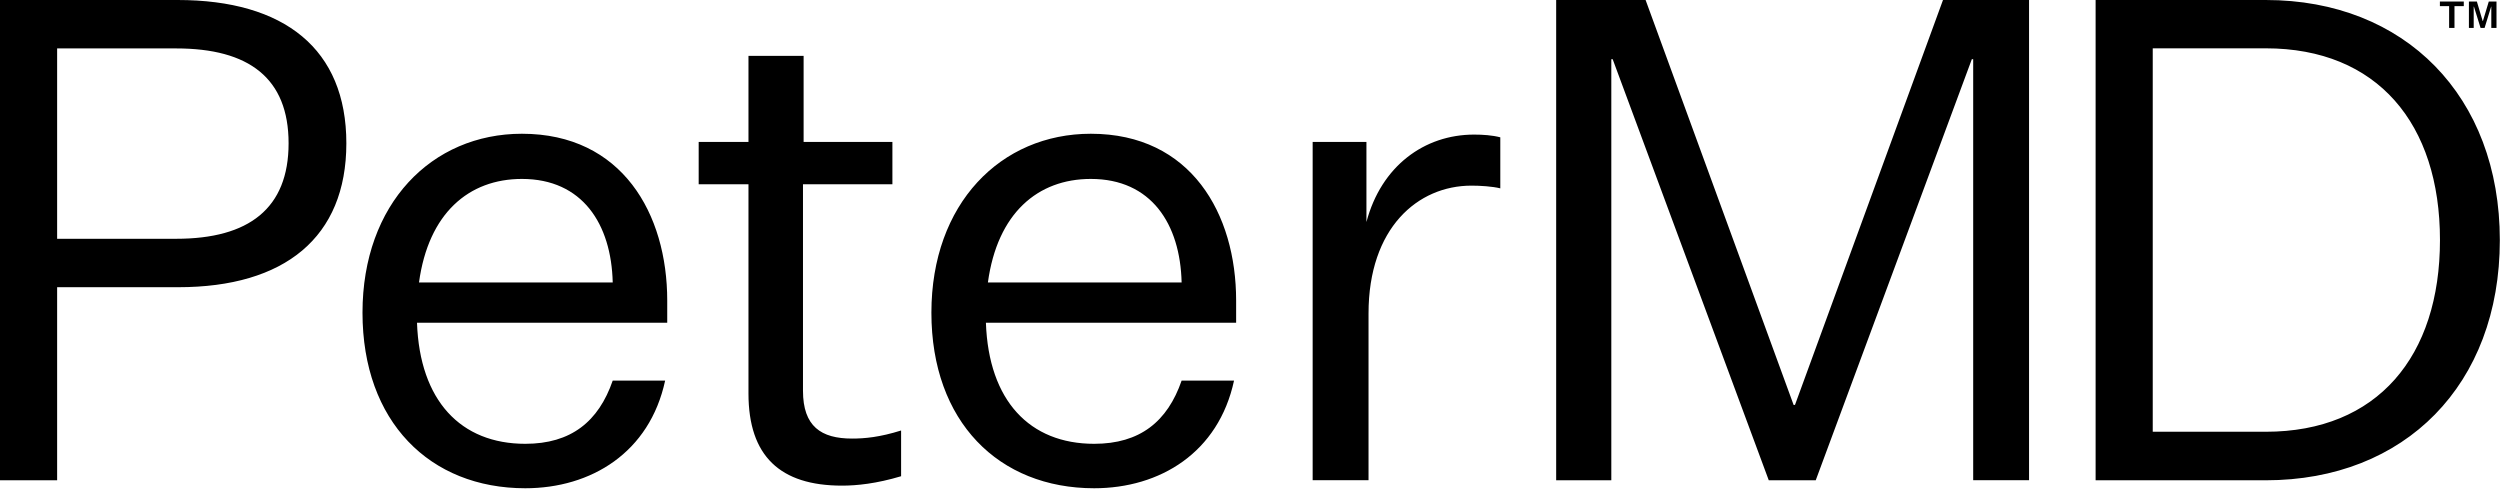 <svg xmlns="http://www.w3.org/2000/svg" width="1613" height="316" viewBox="0 0 1613 316" fill="none"><path d="M1580.17 18.019V3.961H1574.22V1H1589.64V3.961H1583.63V18.019H1580.17ZM1600.46 18.019L1596.19 4.288H1596.03V18.019H1592.94V1H1598.08L1601.82 13.548H1601.98L1605.76 1H1610.74V18.019H1607.39V4.288H1607.28L1603.05 18.019H1600.46Z" fill="black"></path><path d="M36.861 185.307V309.882H0V0H114.574C183.562 0 223.466 31.651 223.466 92.451C223.466 153.25 183.562 185.307 114.98 185.307H36.861ZM113.695 154.062C160.566 154.062 186.199 134.516 186.199 92.451C186.199 50.385 160.566 31.245 113.695 31.245H36.861V154.062H113.695ZM338.919 315.021C277.304 315.021 233.882 272.076 233.882 201.741C233.882 131.405 278.589 86.296 336.755 86.296C401.414 86.296 430.497 137.966 430.497 193.896V208.233H269.052C270.811 258.55 297.256 286.346 338.919 286.346C368.408 286.346 386.196 272.009 395.327 245.565H429.145C419.135 292.027 381.394 315.021 338.852 315.021H338.919ZM270.337 182.263H395.327C394.448 144.526 375.781 115.445 336.755 115.445C302.464 115.445 276.425 137.56 270.337 182.263ZM581.459 307.244C565.429 312.046 552.849 313.331 543.245 313.331C503.34 313.331 482.915 294.259 482.915 253.884V118.894H450.788V91.571H482.915V36.047H518.491V91.571H575.778V118.894H518.085V252.125C518.085 275.12 529.786 282.965 549.738 282.965C557.989 282.965 567.526 282.086 581.391 277.757V307.244H581.459ZM705.975 315.021C644.359 315.021 600.938 272.076 600.938 201.741C600.938 131.405 645.645 86.296 703.811 86.296C768.47 86.296 797.553 137.966 797.553 193.896V208.233H636.108C637.867 258.55 664.312 286.346 705.975 286.346C735.464 286.346 753.252 272.009 762.383 245.565H796.2C786.19 292.027 748.45 315.021 705.907 315.021H705.975ZM637.393 182.263H762.383C761.503 144.526 742.836 115.445 703.811 115.445C669.52 115.445 643.48 137.56 637.393 182.263ZM968.061 121.531C962.853 120.246 955.007 119.773 949.394 119.773C914.697 119.773 882.976 147.096 882.976 202.214V309.814H846.927V91.571H881.623V143.241C891.16 107.194 918.958 86.837 951.085 86.837C956.698 86.837 962.785 87.243 967.993 88.596V121.599L968.061 121.531ZM1141.21 309.882L1040.5 38.211H1039.62V309.882H1004.04V0H1061.74L1157.24 261.255H1158.12L1253.62 0H1309.14V309.814H1273.1V38.211H1272.22L1171.51 309.882H1141.14H1141.21ZM1612.89 154.941C1612.89 248.203 1551.68 309.882 1461.86 309.882H1352.09V0H1461.86C1551.68 0 1612.89 62.084 1612.89 154.941ZM1388.95 31.245V278.569H1461.86C1533.9 278.569 1574.27 229.943 1574.27 154.873C1574.27 79.804 1533.9 31.177 1461.86 31.177H1388.95V31.245Z" fill="black"></path></svg>